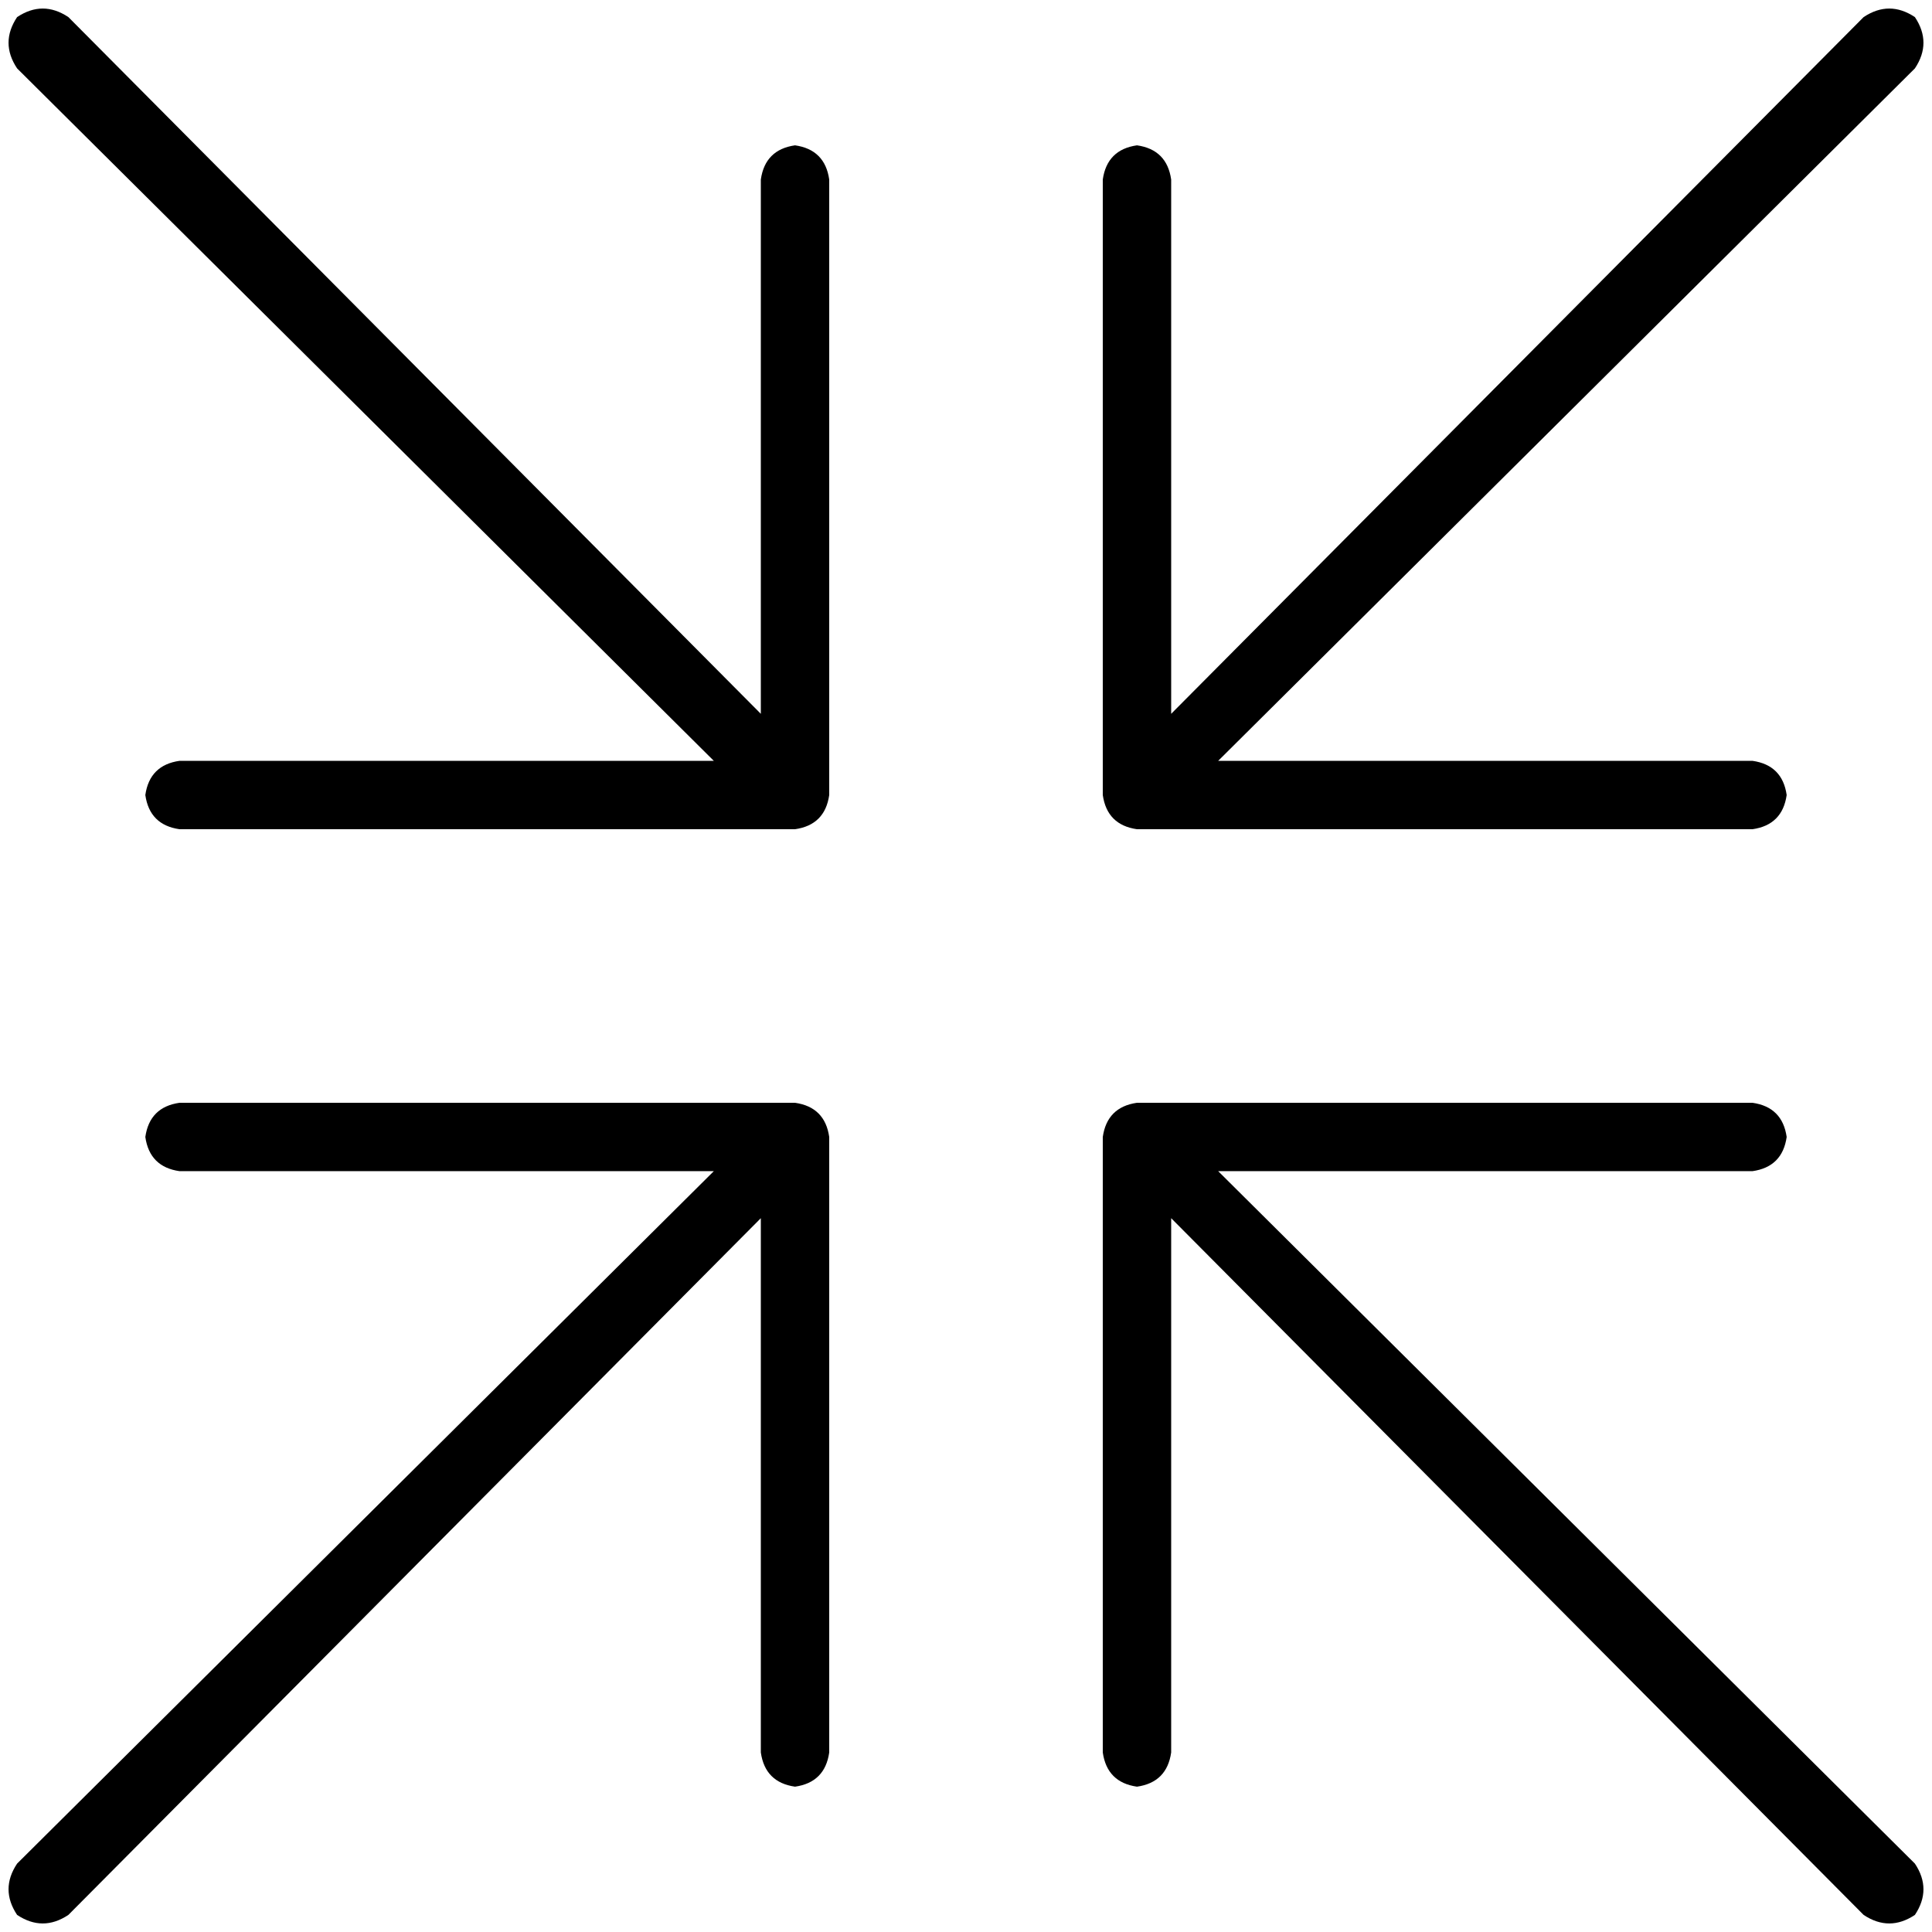 <svg xmlns="http://www.w3.org/2000/svg" viewBox="0 0 512 512">
  <path d="M 4.531 4.531 Q 11.327 0 18.124 4.531 L 201.628 189.168 L 201.628 189.168 L 201.628 47.575 L 201.628 47.575 Q 202.761 39.646 210.69 38.513 Q 218.619 39.646 219.752 47.575 L 219.752 210.69 L 219.752 210.69 Q 218.619 218.619 210.69 219.752 L 47.575 219.752 L 47.575 219.752 Q 39.646 218.619 38.513 210.69 Q 39.646 202.761 47.575 201.628 L 189.168 201.628 L 189.168 201.628 L 4.531 18.124 L 4.531 18.124 Q 0 11.327 4.531 4.531 L 4.531 4.531 Z M 507.469 4.531 Q 512 11.327 507.469 18.124 L 322.832 201.628 L 322.832 201.628 L 464.425 201.628 L 464.425 201.628 Q 472.354 202.761 473.487 210.69 Q 472.354 218.619 464.425 219.752 L 301.31 219.752 L 301.31 219.752 Q 293.381 218.619 292.248 210.69 L 292.248 47.575 L 292.248 47.575 Q 293.381 39.646 301.31 38.513 Q 309.239 39.646 310.372 47.575 L 310.372 189.168 L 310.372 189.168 L 493.876 4.531 L 493.876 4.531 Q 500.673 0 507.469 4.531 L 507.469 4.531 Z M 47.575 310.372 Q 39.646 309.239 38.513 301.31 Q 39.646 293.381 47.575 292.248 L 210.69 292.248 L 210.69 292.248 Q 218.619 293.381 219.752 301.31 L 219.752 464.425 L 219.752 464.425 Q 218.619 472.354 210.69 473.487 Q 202.761 472.354 201.628 464.425 L 201.628 322.832 L 201.628 322.832 L 18.124 507.469 L 18.124 507.469 Q 11.327 512 4.531 507.469 Q 0 500.673 4.531 493.876 L 189.168 310.372 L 189.168 310.372 L 47.575 310.372 L 47.575 310.372 Z M 292.248 301.31 Q 293.381 293.381 301.31 292.248 L 464.425 292.248 L 464.425 292.248 Q 472.354 293.381 473.487 301.31 Q 472.354 309.239 464.425 310.372 L 322.832 310.372 L 322.832 310.372 L 507.469 493.876 L 507.469 493.876 Q 512 500.673 507.469 507.469 Q 500.673 512 493.876 507.469 L 310.372 322.832 L 310.372 322.832 L 310.372 464.425 L 310.372 464.425 Q 309.239 472.354 301.31 473.487 Q 293.381 472.354 292.248 464.425 L 292.248 301.31 L 292.248 301.31 Z" />
</svg>